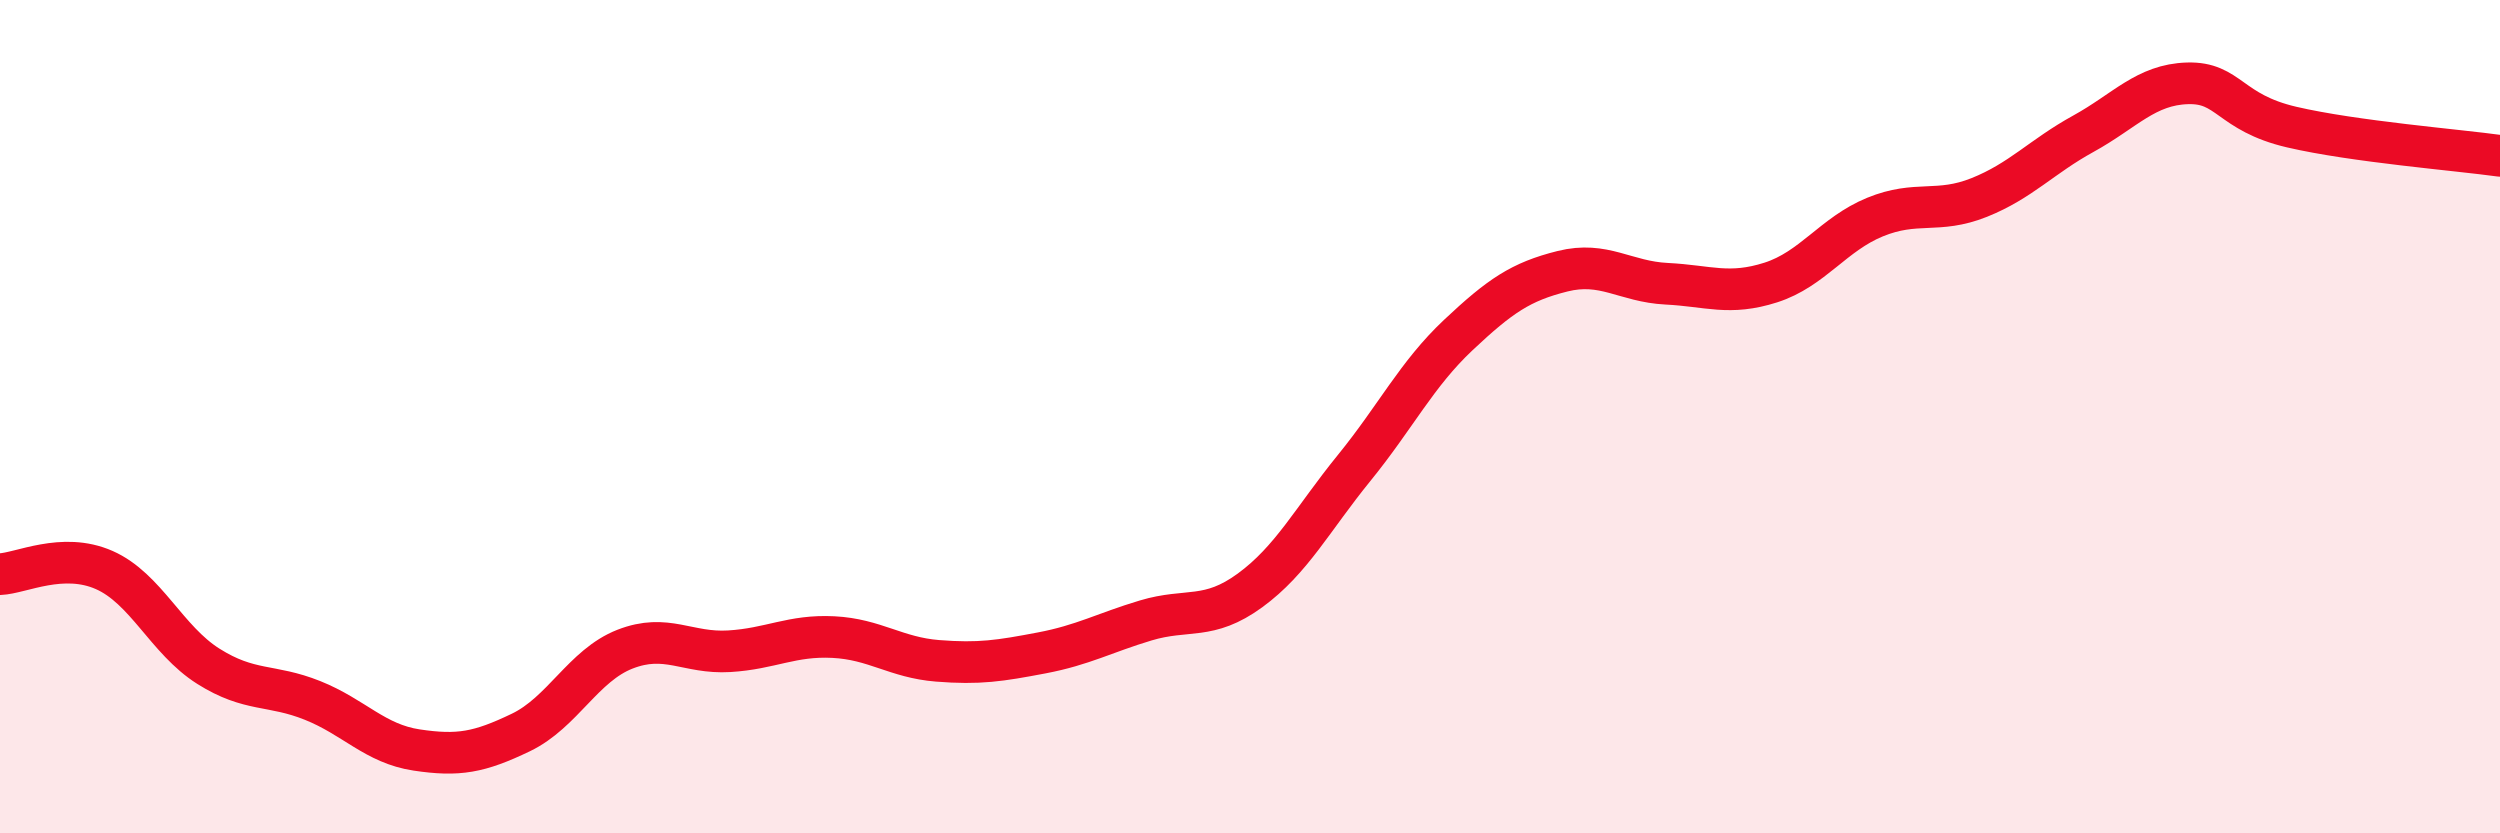 
    <svg width="60" height="20" viewBox="0 0 60 20" xmlns="http://www.w3.org/2000/svg">
      <path
        d="M 0,13.78 C 0.5,13.76 1.5,13.24 2.5,13.68 C 3.5,14.12 4,15.36 5,15.99 C 6,16.62 6.5,16.41 7.5,16.81 C 8.5,17.21 9,17.85 10,18 C 11,18.15 11.5,18.06 12.5,17.58 C 13.5,17.1 14,15.97 15,15.58 C 16,15.19 16.5,15.69 17.5,15.63 C 18.5,15.57 19,15.24 20,15.29 C 21,15.34 21.5,15.78 22.5,15.86 C 23.5,15.94 24,15.86 25,15.67 C 26,15.48 26.5,15.19 27.5,14.89 C 28.5,14.59 29,14.9 30,14.17 C 31,13.44 31.5,12.46 32.5,11.23 C 33.5,10 34,8.98 35,8.04 C 36,7.1 36.5,6.76 37.5,6.51 C 38.5,6.26 39,6.76 40,6.81 C 41,6.86 41.5,7.1 42.5,6.78 C 43.5,6.46 44,5.62 45,5.21 C 46,4.8 46.5,5.14 47.5,4.74 C 48.5,4.34 49,3.76 50,3.21 C 51,2.66 51.5,2.03 52.5,2 C 53.5,1.97 53.5,2.7 55,3.05 C 56.5,3.4 59,3.6 60,3.74L60 20L0 20Z"
        fill="#EB0A25"
        opacity="0.1"
        stroke-linecap="round"
        stroke-linejoin="round"
      />
      <path
        d="M 0,13.78 C 0.5,13.76 1.5,13.24 2.5,13.68 C 3.5,14.12 4,15.36 5,15.99 C 6,16.62 6.5,16.41 7.5,16.81 C 8.5,17.21 9,17.85 10,18 C 11,18.15 11.5,18.06 12.5,17.58 C 13.5,17.1 14,15.97 15,15.58 C 16,15.19 16.5,15.69 17.5,15.63 C 18.5,15.57 19,15.24 20,15.29 C 21,15.34 21.5,15.78 22.5,15.86 C 23.5,15.94 24,15.86 25,15.67 C 26,15.48 26.5,15.19 27.5,14.89 C 28.5,14.59 29,14.9 30,14.17 C 31,13.44 31.5,12.46 32.5,11.23 C 33.5,10 34,8.98 35,8.04 C 36,7.1 36.5,6.76 37.5,6.51 C 38.5,6.26 39,6.76 40,6.81 C 41,6.86 41.5,7.1 42.5,6.78 C 43.5,6.46 44,5.62 45,5.21 C 46,4.8 46.5,5.14 47.5,4.74 C 48.5,4.34 49,3.76 50,3.21 C 51,2.66 51.5,2.03 52.5,2 C 53.5,1.97 53.5,2.7 55,3.05 C 56.5,3.4 59,3.6 60,3.74"
        stroke="#EB0A25"
        stroke-width="1"
        fill="none"
        stroke-linecap="round"
        stroke-linejoin="round"
      />
    </svg>
  